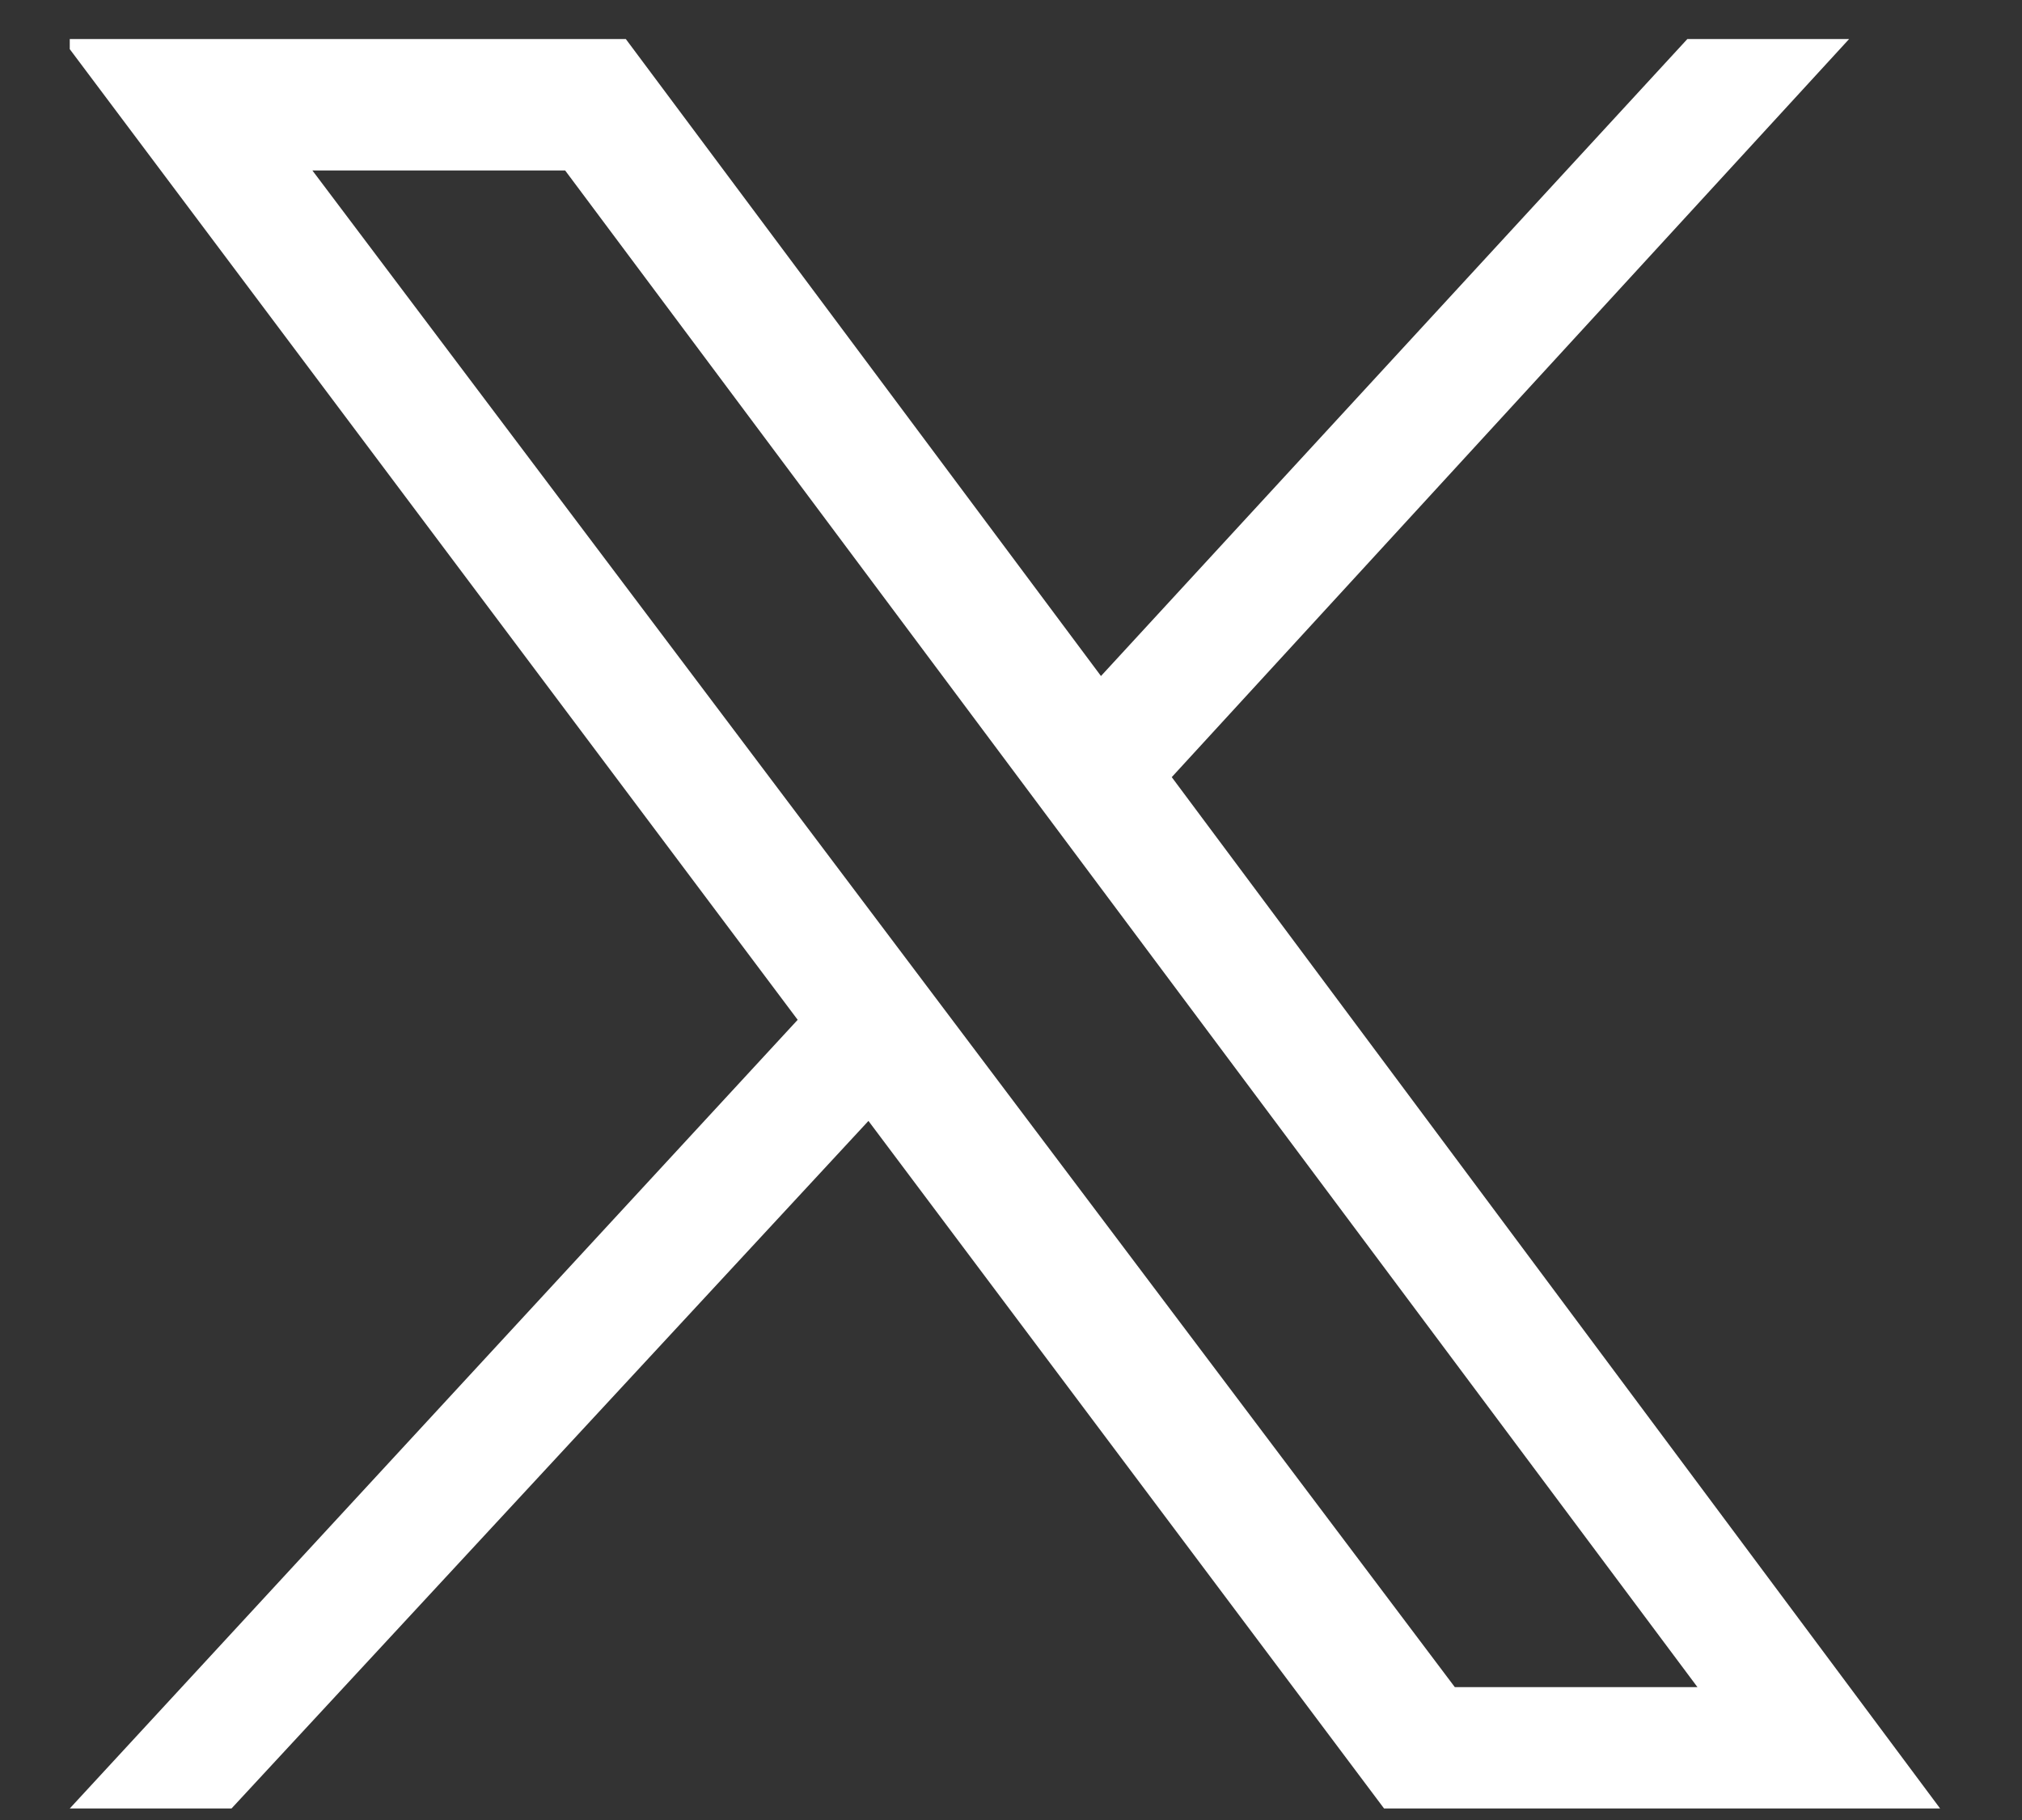 <svg xmlns="http://www.w3.org/2000/svg" width="20" height="18" fill="none" viewBox="0 0 20 18"><rect x="0" y="0" width="20" height="18" fill="#333333" stroke="none"/><path fill="#fff" d="m.69.486 7.2 9.6-7.2 7.8h1.6l6.3-6.8 5.1 6.8h5.5l-7.6-10.2 6.7-7.3h-1.6l-5.8 6.3-4.7-6.3H.69zm2.4 1.2h2.5l11.2 15h-2.4z"/></svg>